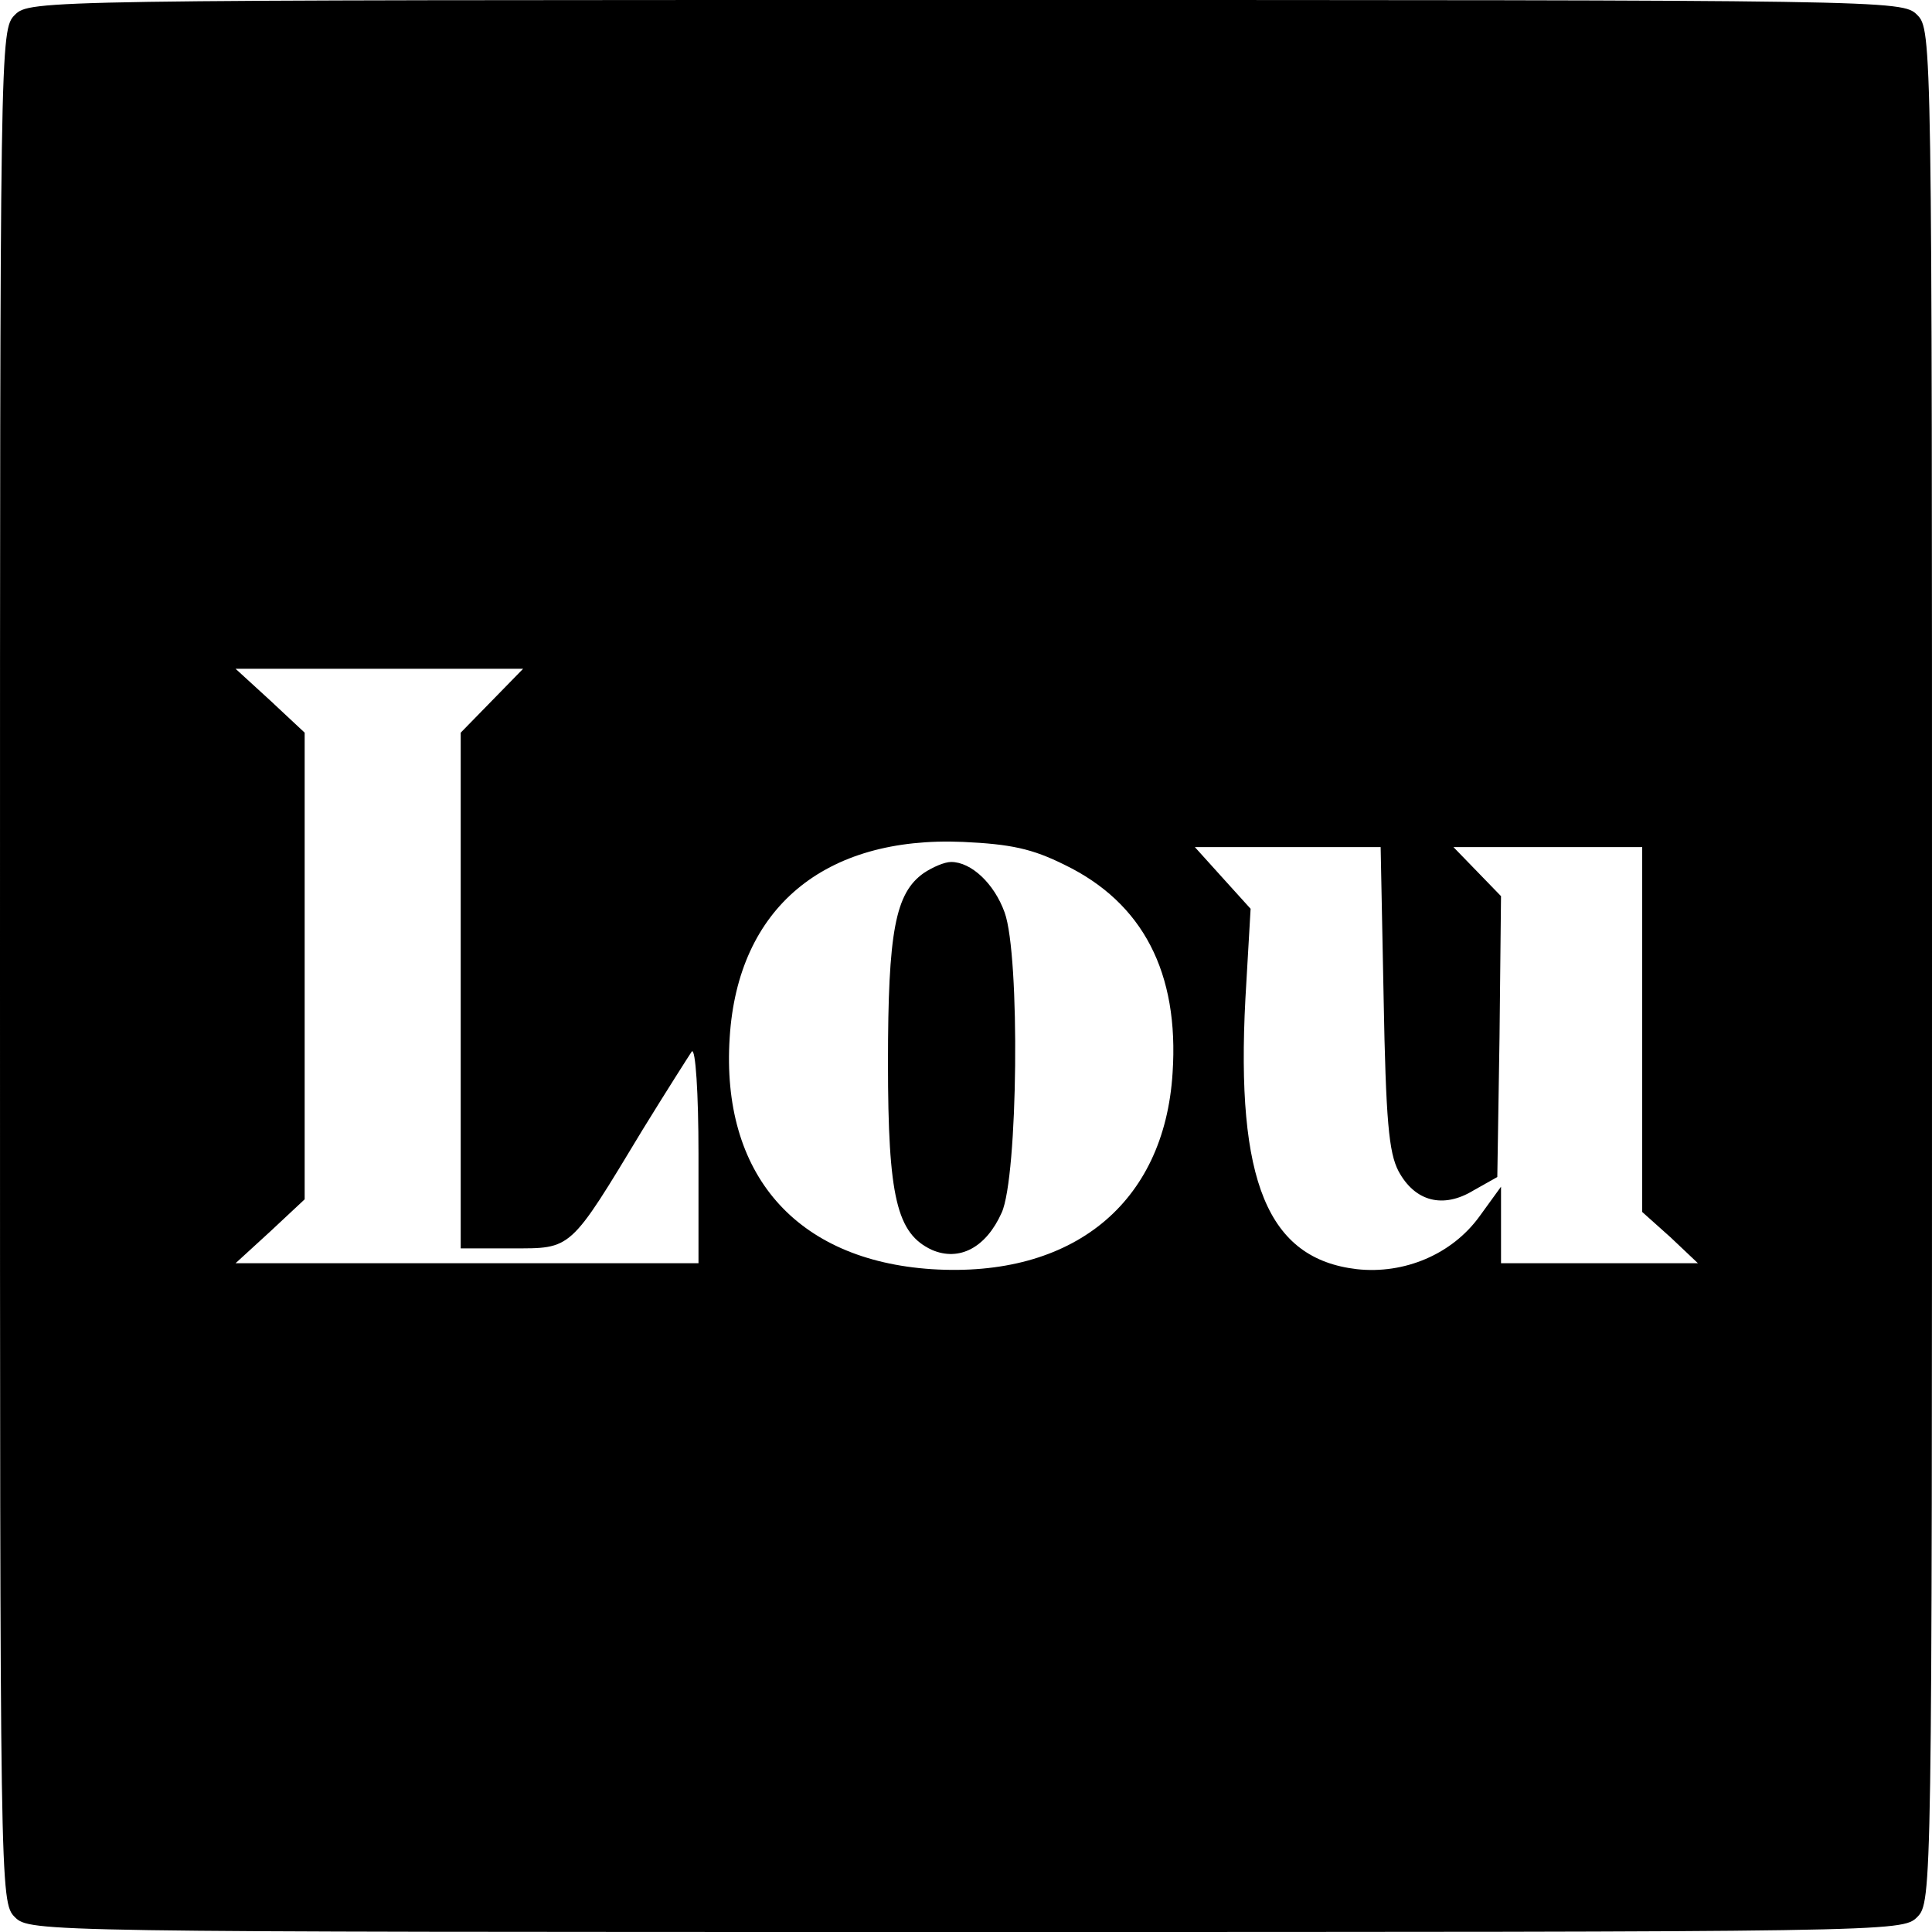 <?xml version="1.0" standalone="no"?>
<!DOCTYPE svg PUBLIC "-//W3C//DTD SVG 20010904//EN"
 "http://www.w3.org/TR/2001/REC-SVG-20010904/DTD/svg10.dtd">
<svg version="1.0" xmlns="http://www.w3.org/2000/svg"
 width="260pt" height="260pt" viewBox="0 0 260 260"
 preserveAspectRatio="xMidYMid meet">
<g transform="translate(0,260) scale(0.1,-0.1)"
fill="#000000" stroke="none">
<path d="M20 2580 c-20 -20 -20 -33 -20 -1280 0 -1247 0 -1260 20 -1280 20
-20 33 -20 1280 -20 1247 0 1260 0 1280 20 20 20 20 33 20 1280 0 1247 0 1260
-20 1280 -20 20 -33 20 -1280 20 -1247 0 -1260 0 -1280 -20z m642 -923 l-42
-43 0 -347 0 -347 69 0 c81 0 77 -4 176 160 32 52 62 99 66 105 5 5 9 -56 9
-138 l0 -147 -311 0 -312 0 47 43 46 43 0 314 0 314 -46 43 -47 43 194 0 193
0 -42 -43z m771 -221 c105 -51 154 -145 145 -280 -11 -176 -135 -276 -324
-264 -183 12 -284 128 -272 312 11 174 127 271 314 263 64 -3 93 -9 137 -31z
m429 -178 c3 -166 7 -209 20 -234 22 -41 60 -51 101 -26 l32 18 3 189 2 189
-32 33 -32 33 127 0 127 0 0 -246 0 -245 38 -34 37 -35 -132 0 -133 0 0 52 0
51 -29 -40 c-37 -51 -101 -78 -165 -71 -120 14 -163 118 -150 364 l7 121 -38
42 -37 41 125 0 125 0 4 -202z"/>
<path d="M1243 1425 c-38 -27 -48 -78 -48 -255 0 -182 12 -230 59 -252 37 -16
73 3 94 50 22 48 25 346 4 404 -14 39 -45 68 -72 68 -9 0 -25 -7 -37 -15z"/>
</g>
</svg>

